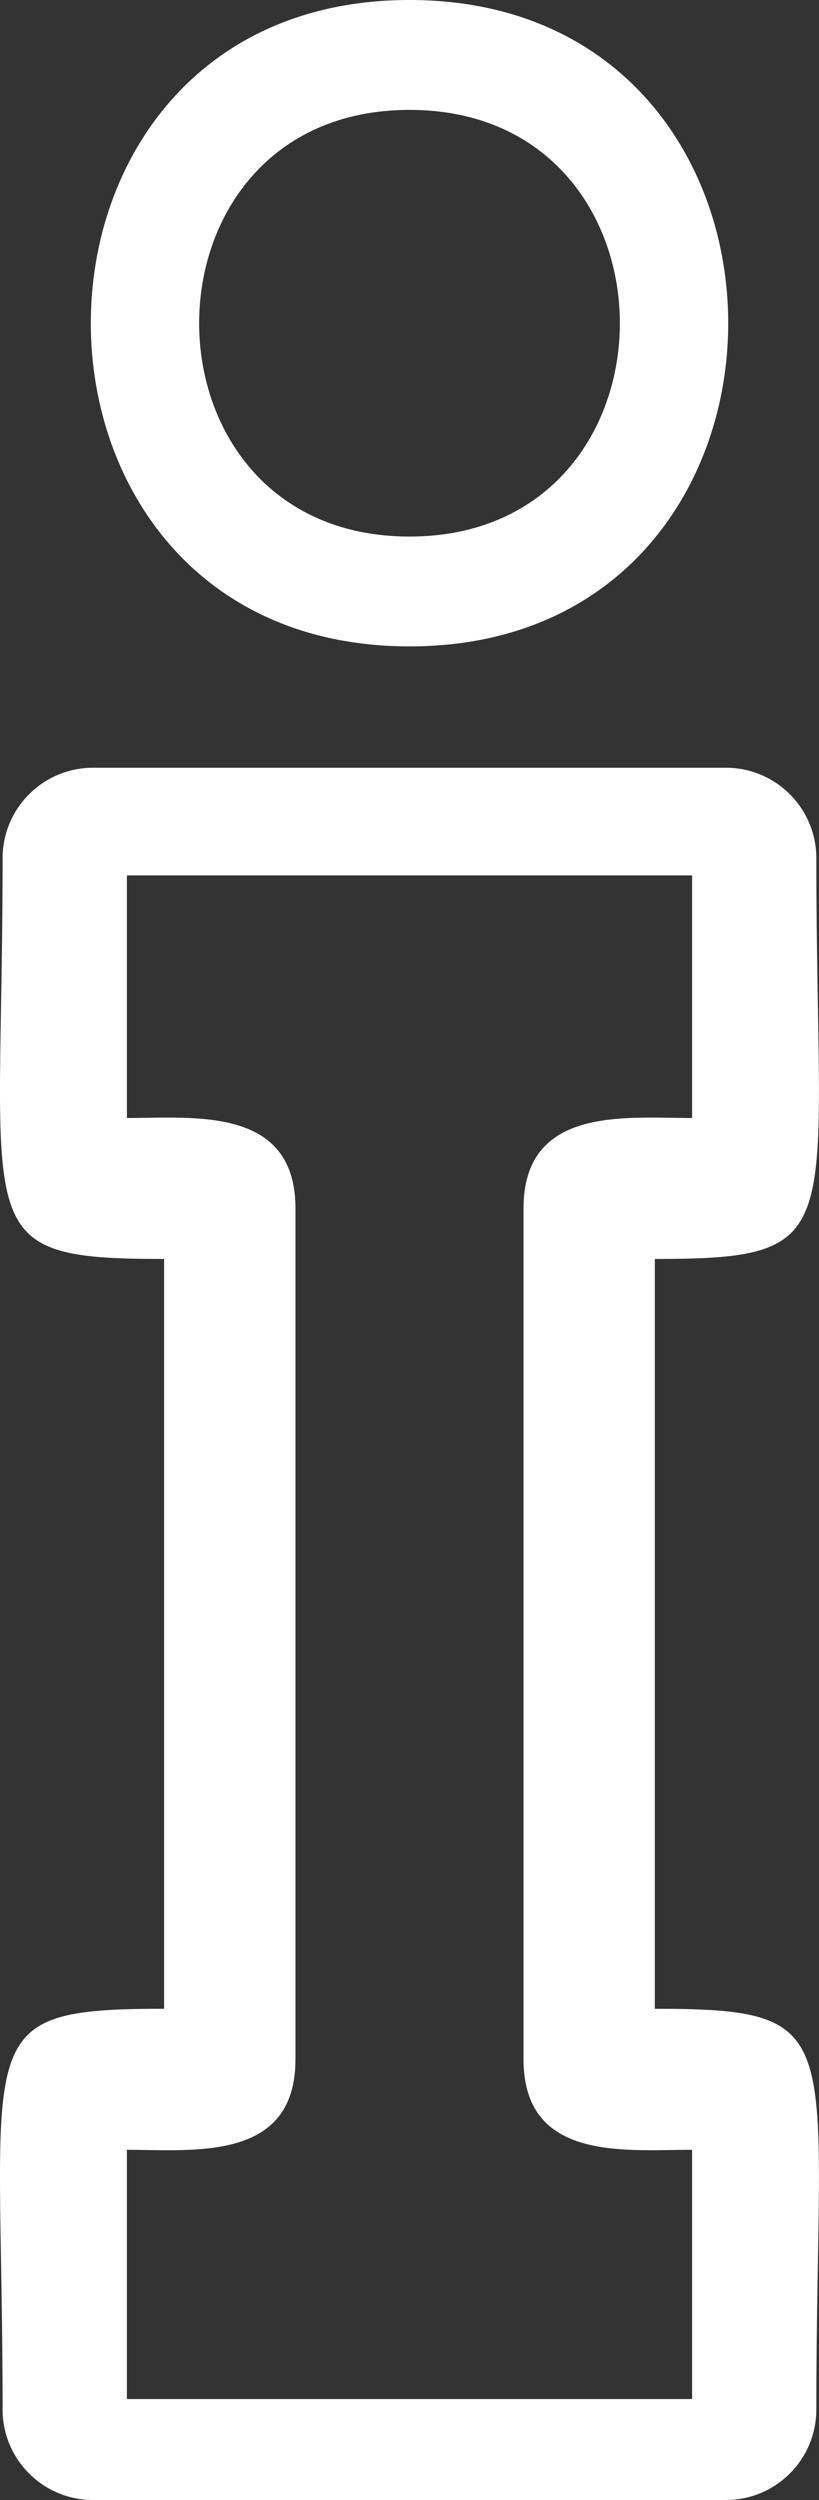 <?xml version="1.0" encoding="UTF-8"?>
<svg xmlns="http://www.w3.org/2000/svg" viewBox="0 0 122.96 374.93">
  <rect x="0" y="0" width="122.96" height="374.93" fill="#333333" stroke="none"/>
  <defs>
    <style>
      .uuid-f4981f03-d07e-473e-9f05-c0f4023f8a00 {
        fill: #fff;
        fill-rule: evenodd;
      }
    </style>
  </defs>
  <g id="uuid-3a60c006-01e7-4210-b624-26d58be50f20" data-name="Ebene_1" image-rendering="optimizeQuality" shape-rendering="geometricPrecision" text-rendering="geometricPrecision">
    <path class="uuid-f4981f03-d07e-473e-9f05-c0f4023f8a00" d="M61.48,96.94C-2.32,96.94-2.31,0,61.48,0s63.81,96.94,0,96.94ZM61.48,16.48c-42.11,0-42.11,63.99,0,63.99s42.11-63.99,0-63.99Z"/>
    <path class="uuid-f4981f03-d07e-473e-9f05-c0f4023f8a00" d="M109,374.93H13.96c-7.49,0-13.57-6.08-13.57-13.57,0-56.32-5.44-60.09,24.25-60.1v-112.45c-29.69,0-24.25-3.78-24.25-60.1,0-7.49,6.08-13.57,13.57-13.57h95.03c7.49,0,13.57,6.08,13.57,13.57,0,56.3,5.44,60.1-24.25,60.1v112.45c29.69,0,24.25,3.78,24.25,60.1,0,7.49-6.08,13.57-13.57,13.57h0ZM19.05,359.79h84.86v-37.38c-10.14,0-25.31,1.78-25.31-13.57v-127.6c0-15.36,15.19-13.57,25.31-13.57v-36.38H19.05v36.38c10.13,0,25.31-1.78,25.31,13.57v127.6c0,15.36-15.17,13.57-25.31,13.57v37.39h0Z"/>
  </g>
</svg>